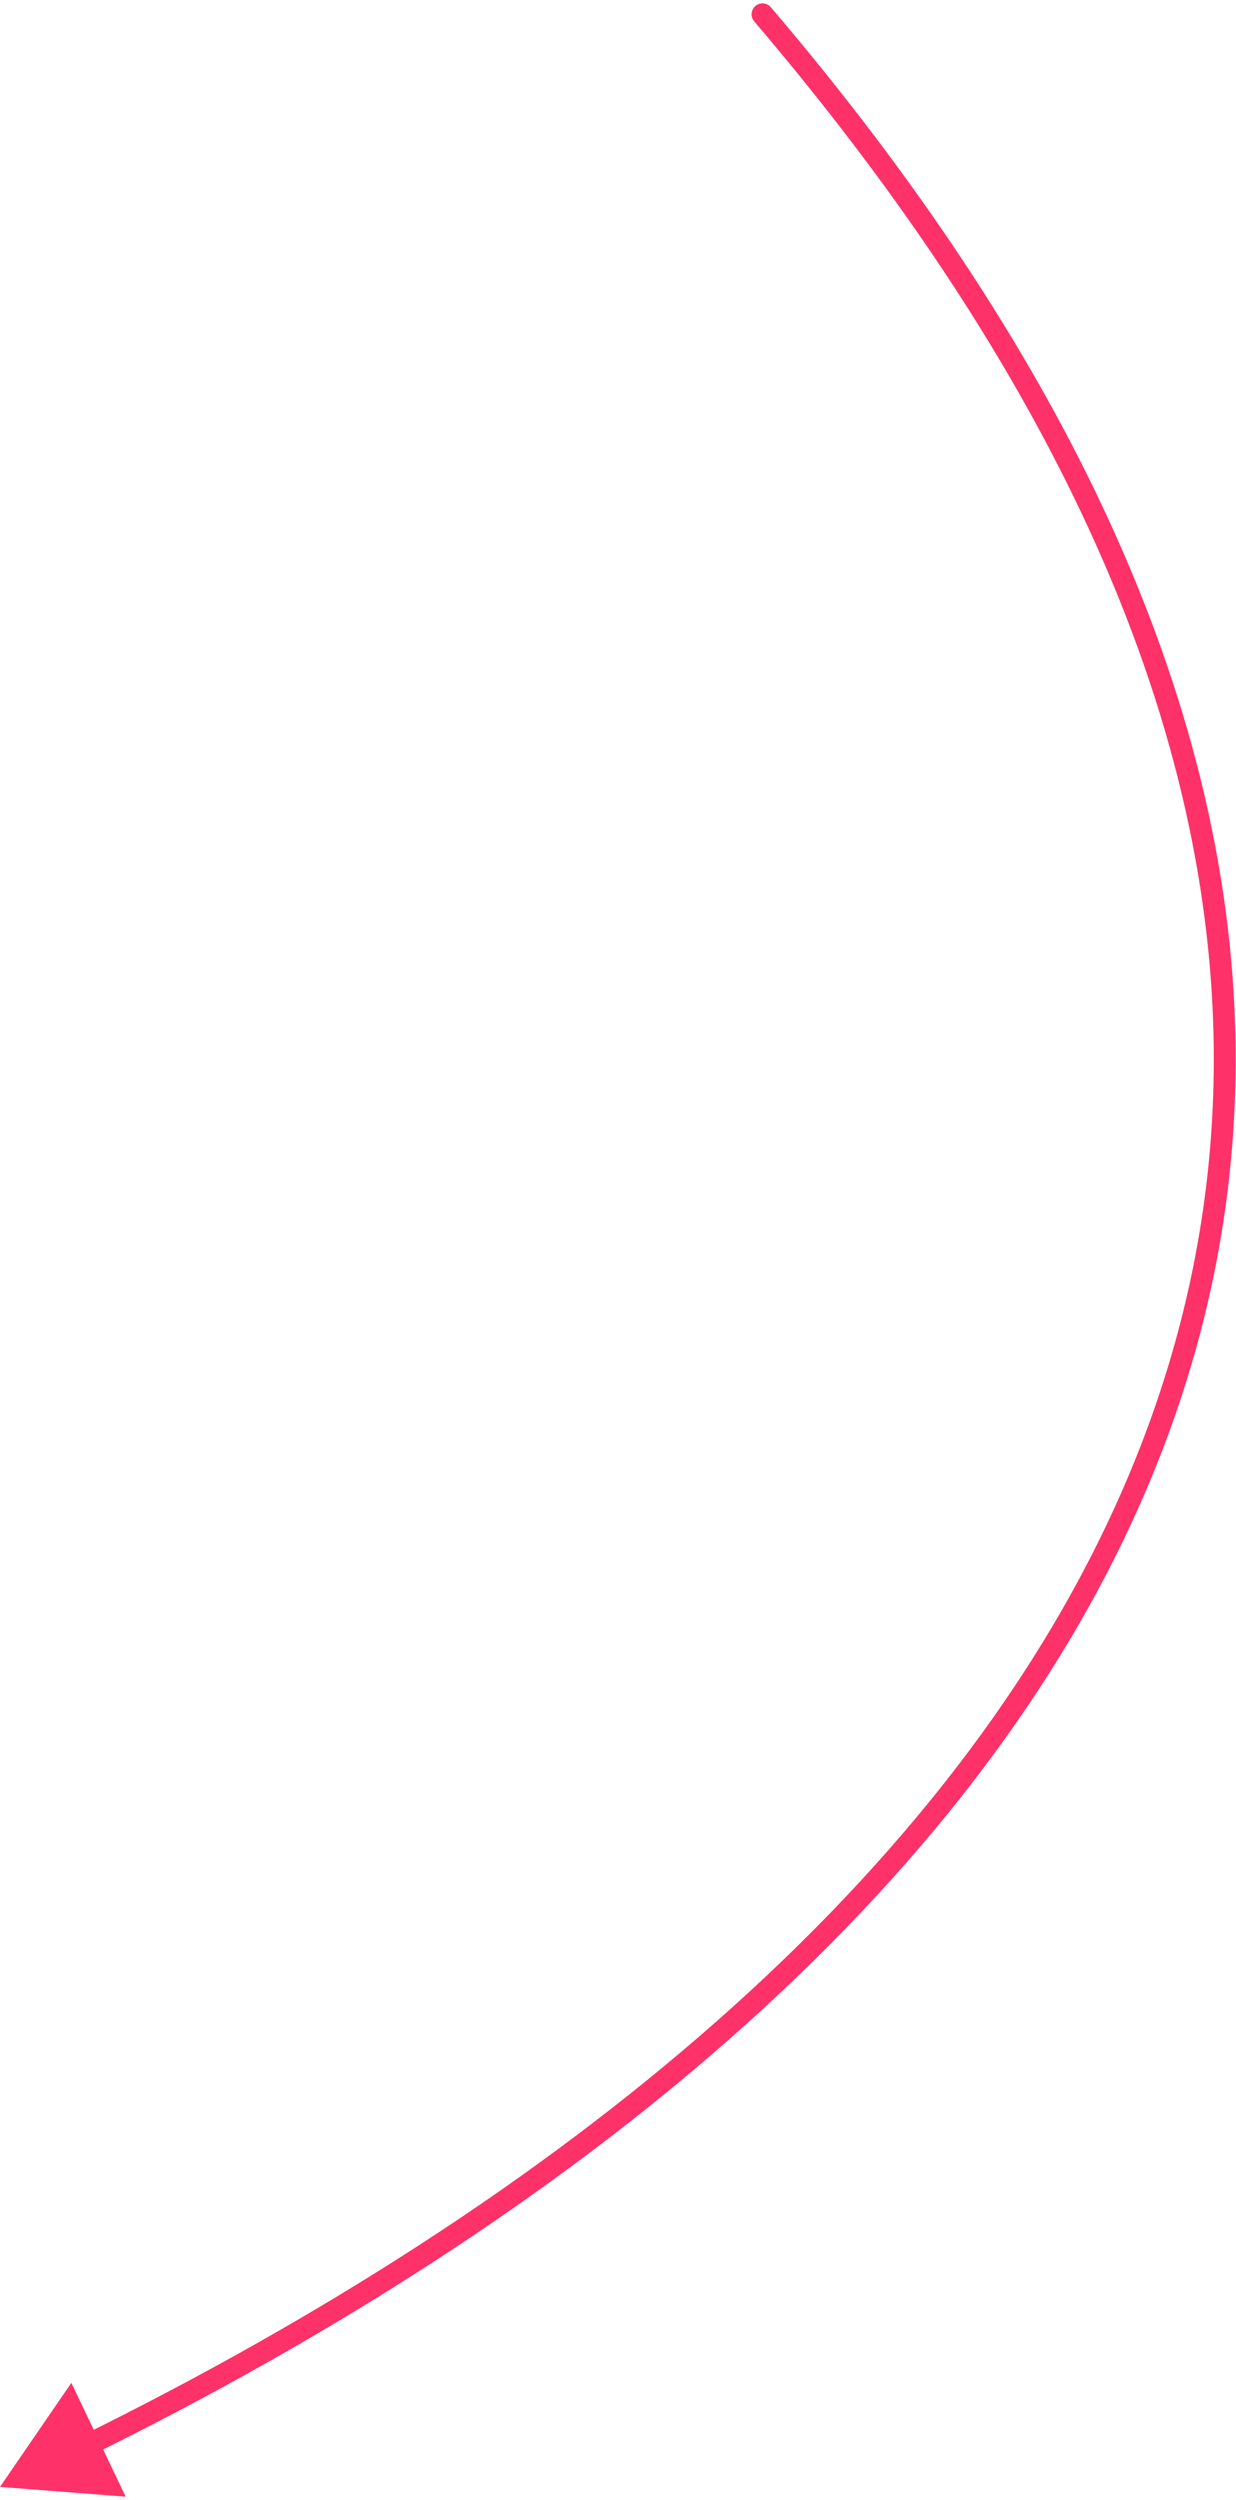 <svg width="283" height="572" viewBox="0 0 283 572" fill="none" xmlns="http://www.w3.org/2000/svg">
<path d="M0 568.999L28.78 571.249L16.338 545.2L0 568.999ZM176.488 1.645C175.592 0.595 174.014 0.469 172.964 1.365C171.913 2.261 171.788 3.839 172.684 4.89L176.488 1.645ZM172.684 4.89C282.744 133.937 297.282 245.526 258.327 337.827C219.252 430.413 126.08 504.296 19.199 557.059L21.412 561.542C128.71 508.574 223.168 433.992 262.934 339.771C302.82 245.263 287.409 131.702 176.488 1.645L172.684 4.89Z" fill="#FE3268"/>
</svg>
